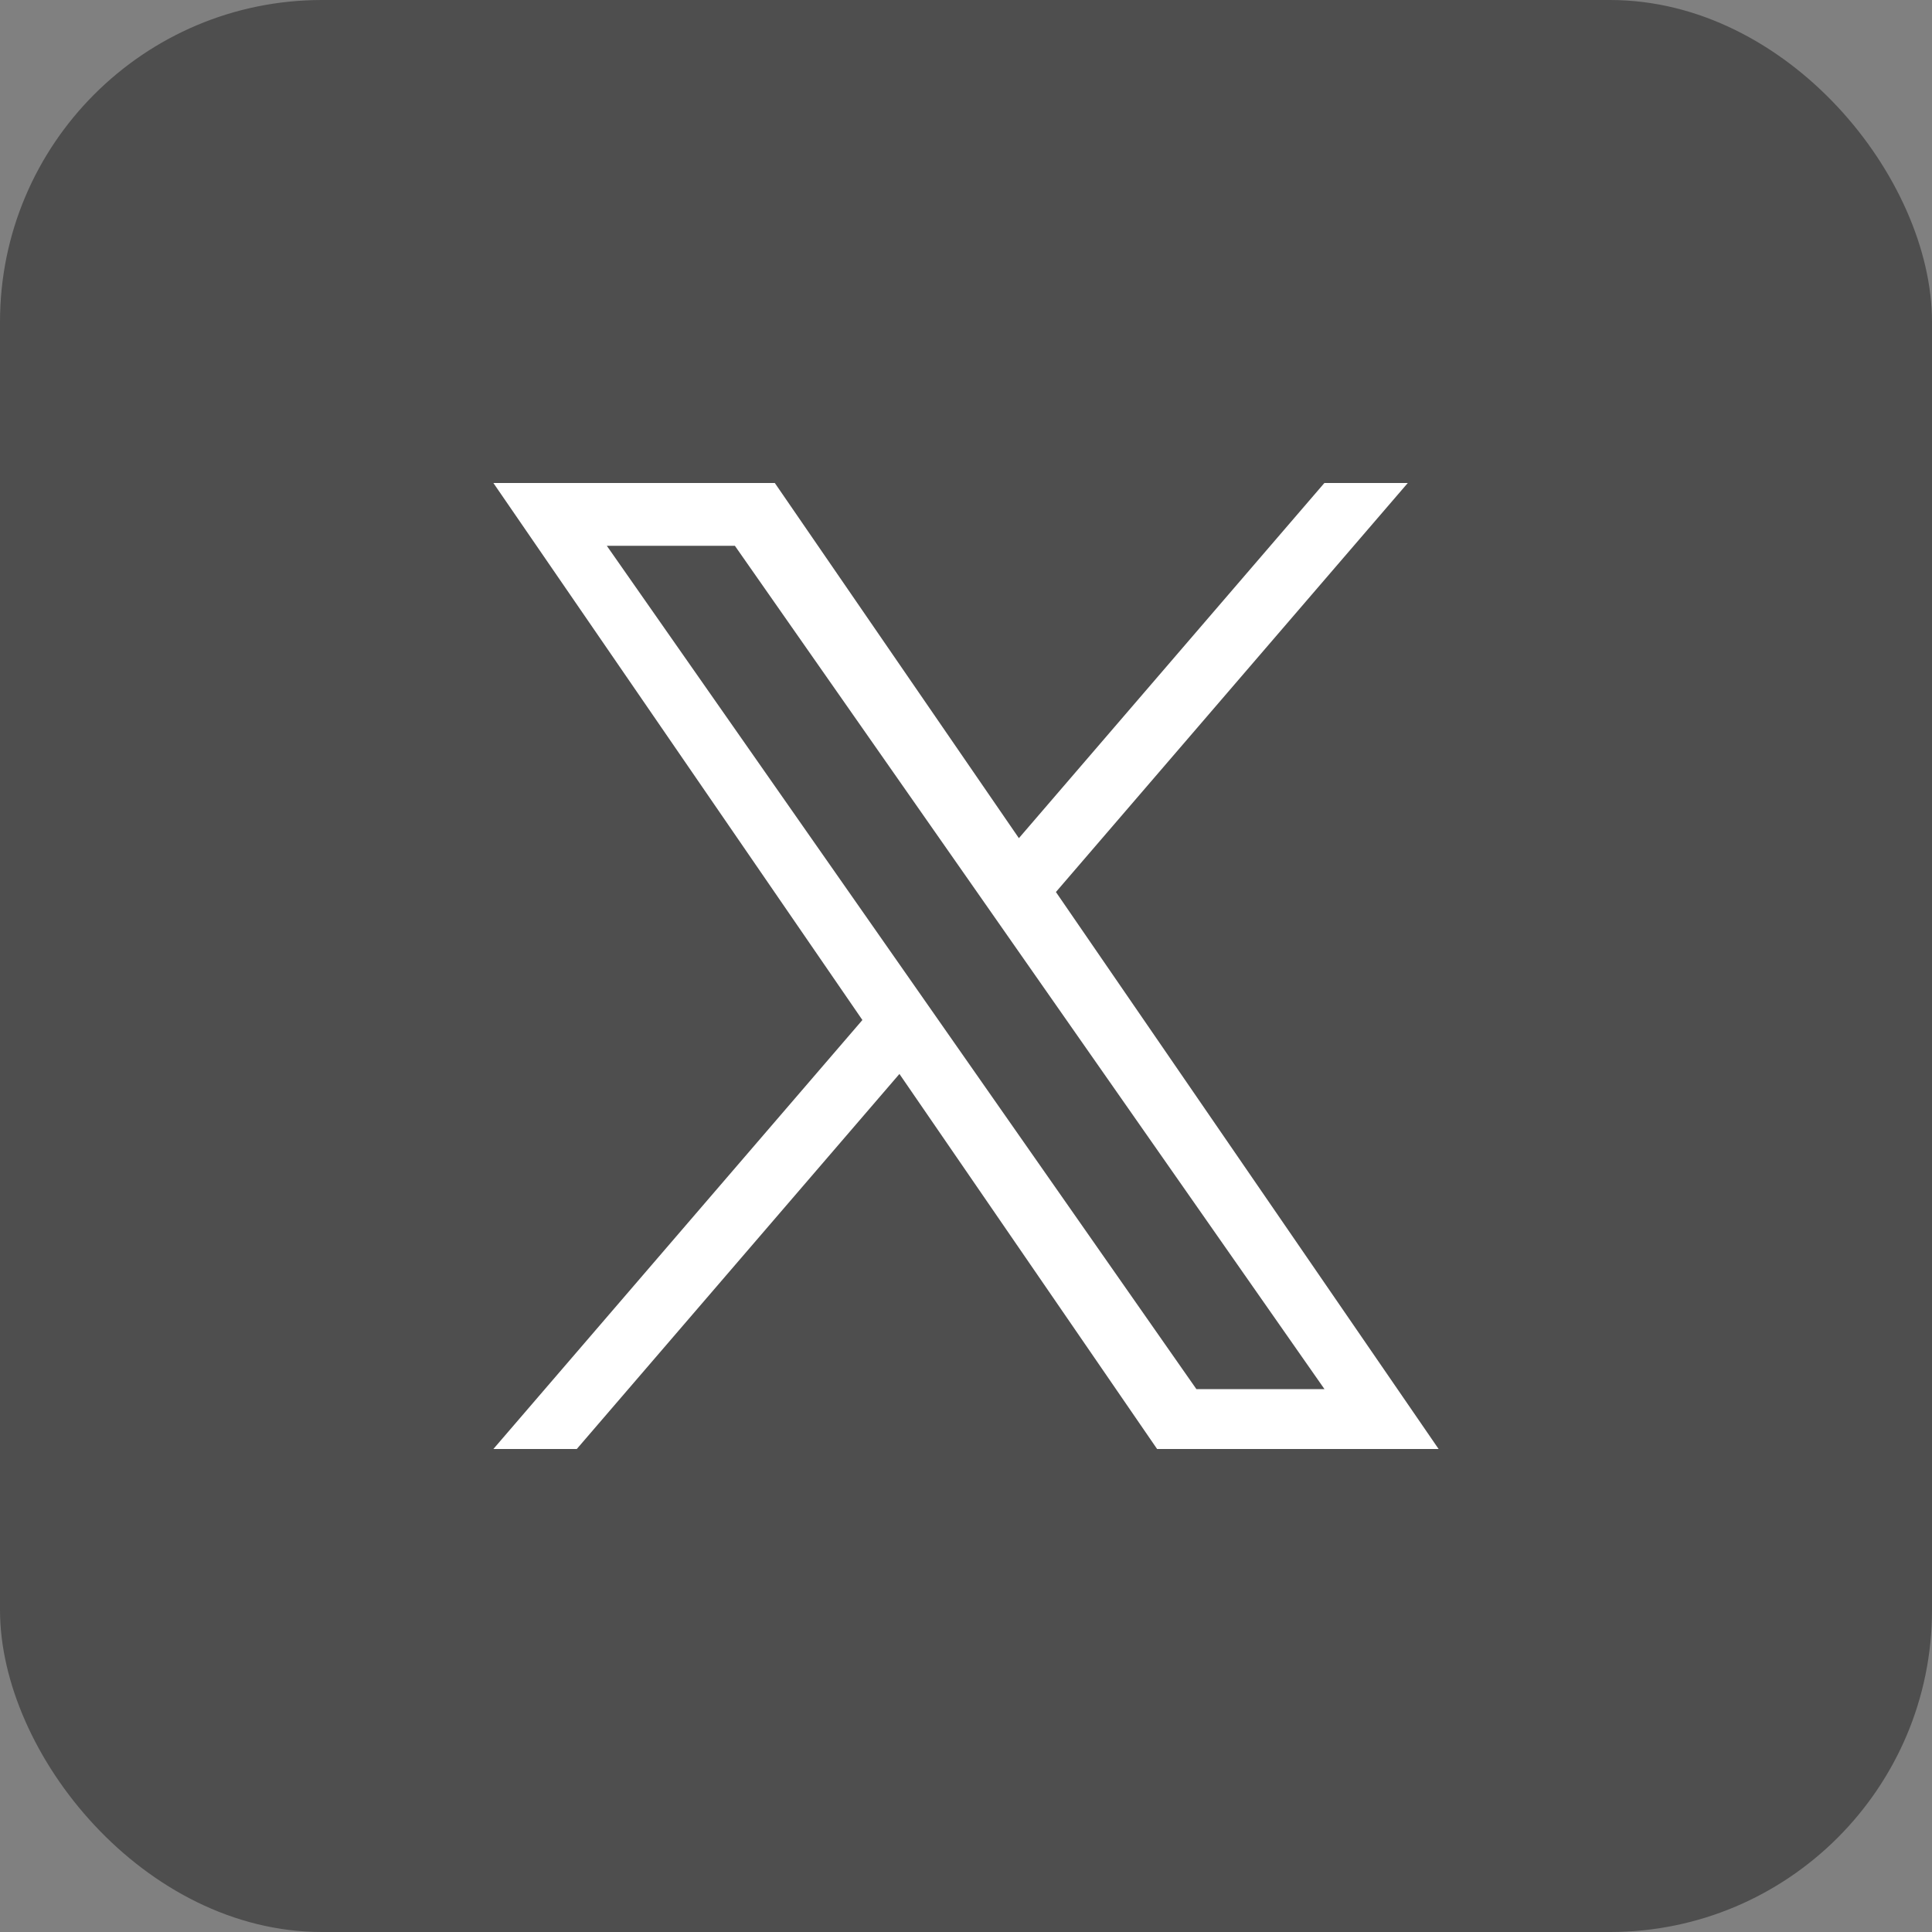 <svg width="24" height="24" viewBox="0 0 24 24" fill="none" xmlns="http://www.w3.org/2000/svg">
<rect x="0" y="0" width="24" height="24" fill="#808080" stroke="none"/>
<rect y="-0" width="24" height="24" rx="4" fill="#4E4E4E"/>
<g clip-path="url(#clip0_64_41080)">
<path d="M13.117 11.081L17.488 6H16.452L12.657 10.412L9.625 6H6.129L10.713 12.671L6.129 18H7.165L11.173 13.341L14.374 18H17.871L13.117 11.081H13.117ZM11.698 12.73L11.234 12.066L7.538 6.78H9.129L12.112 11.046L12.576 11.71L16.453 17.256H14.862L11.698 12.73V12.73Z" fill="white"/>
</g>
<defs>
<clipPath id="clip0_64_41080">
<rect width="12" height="12" fill="white" transform="translate(6 6)"/>
</clipPath>
</defs>
</svg>
